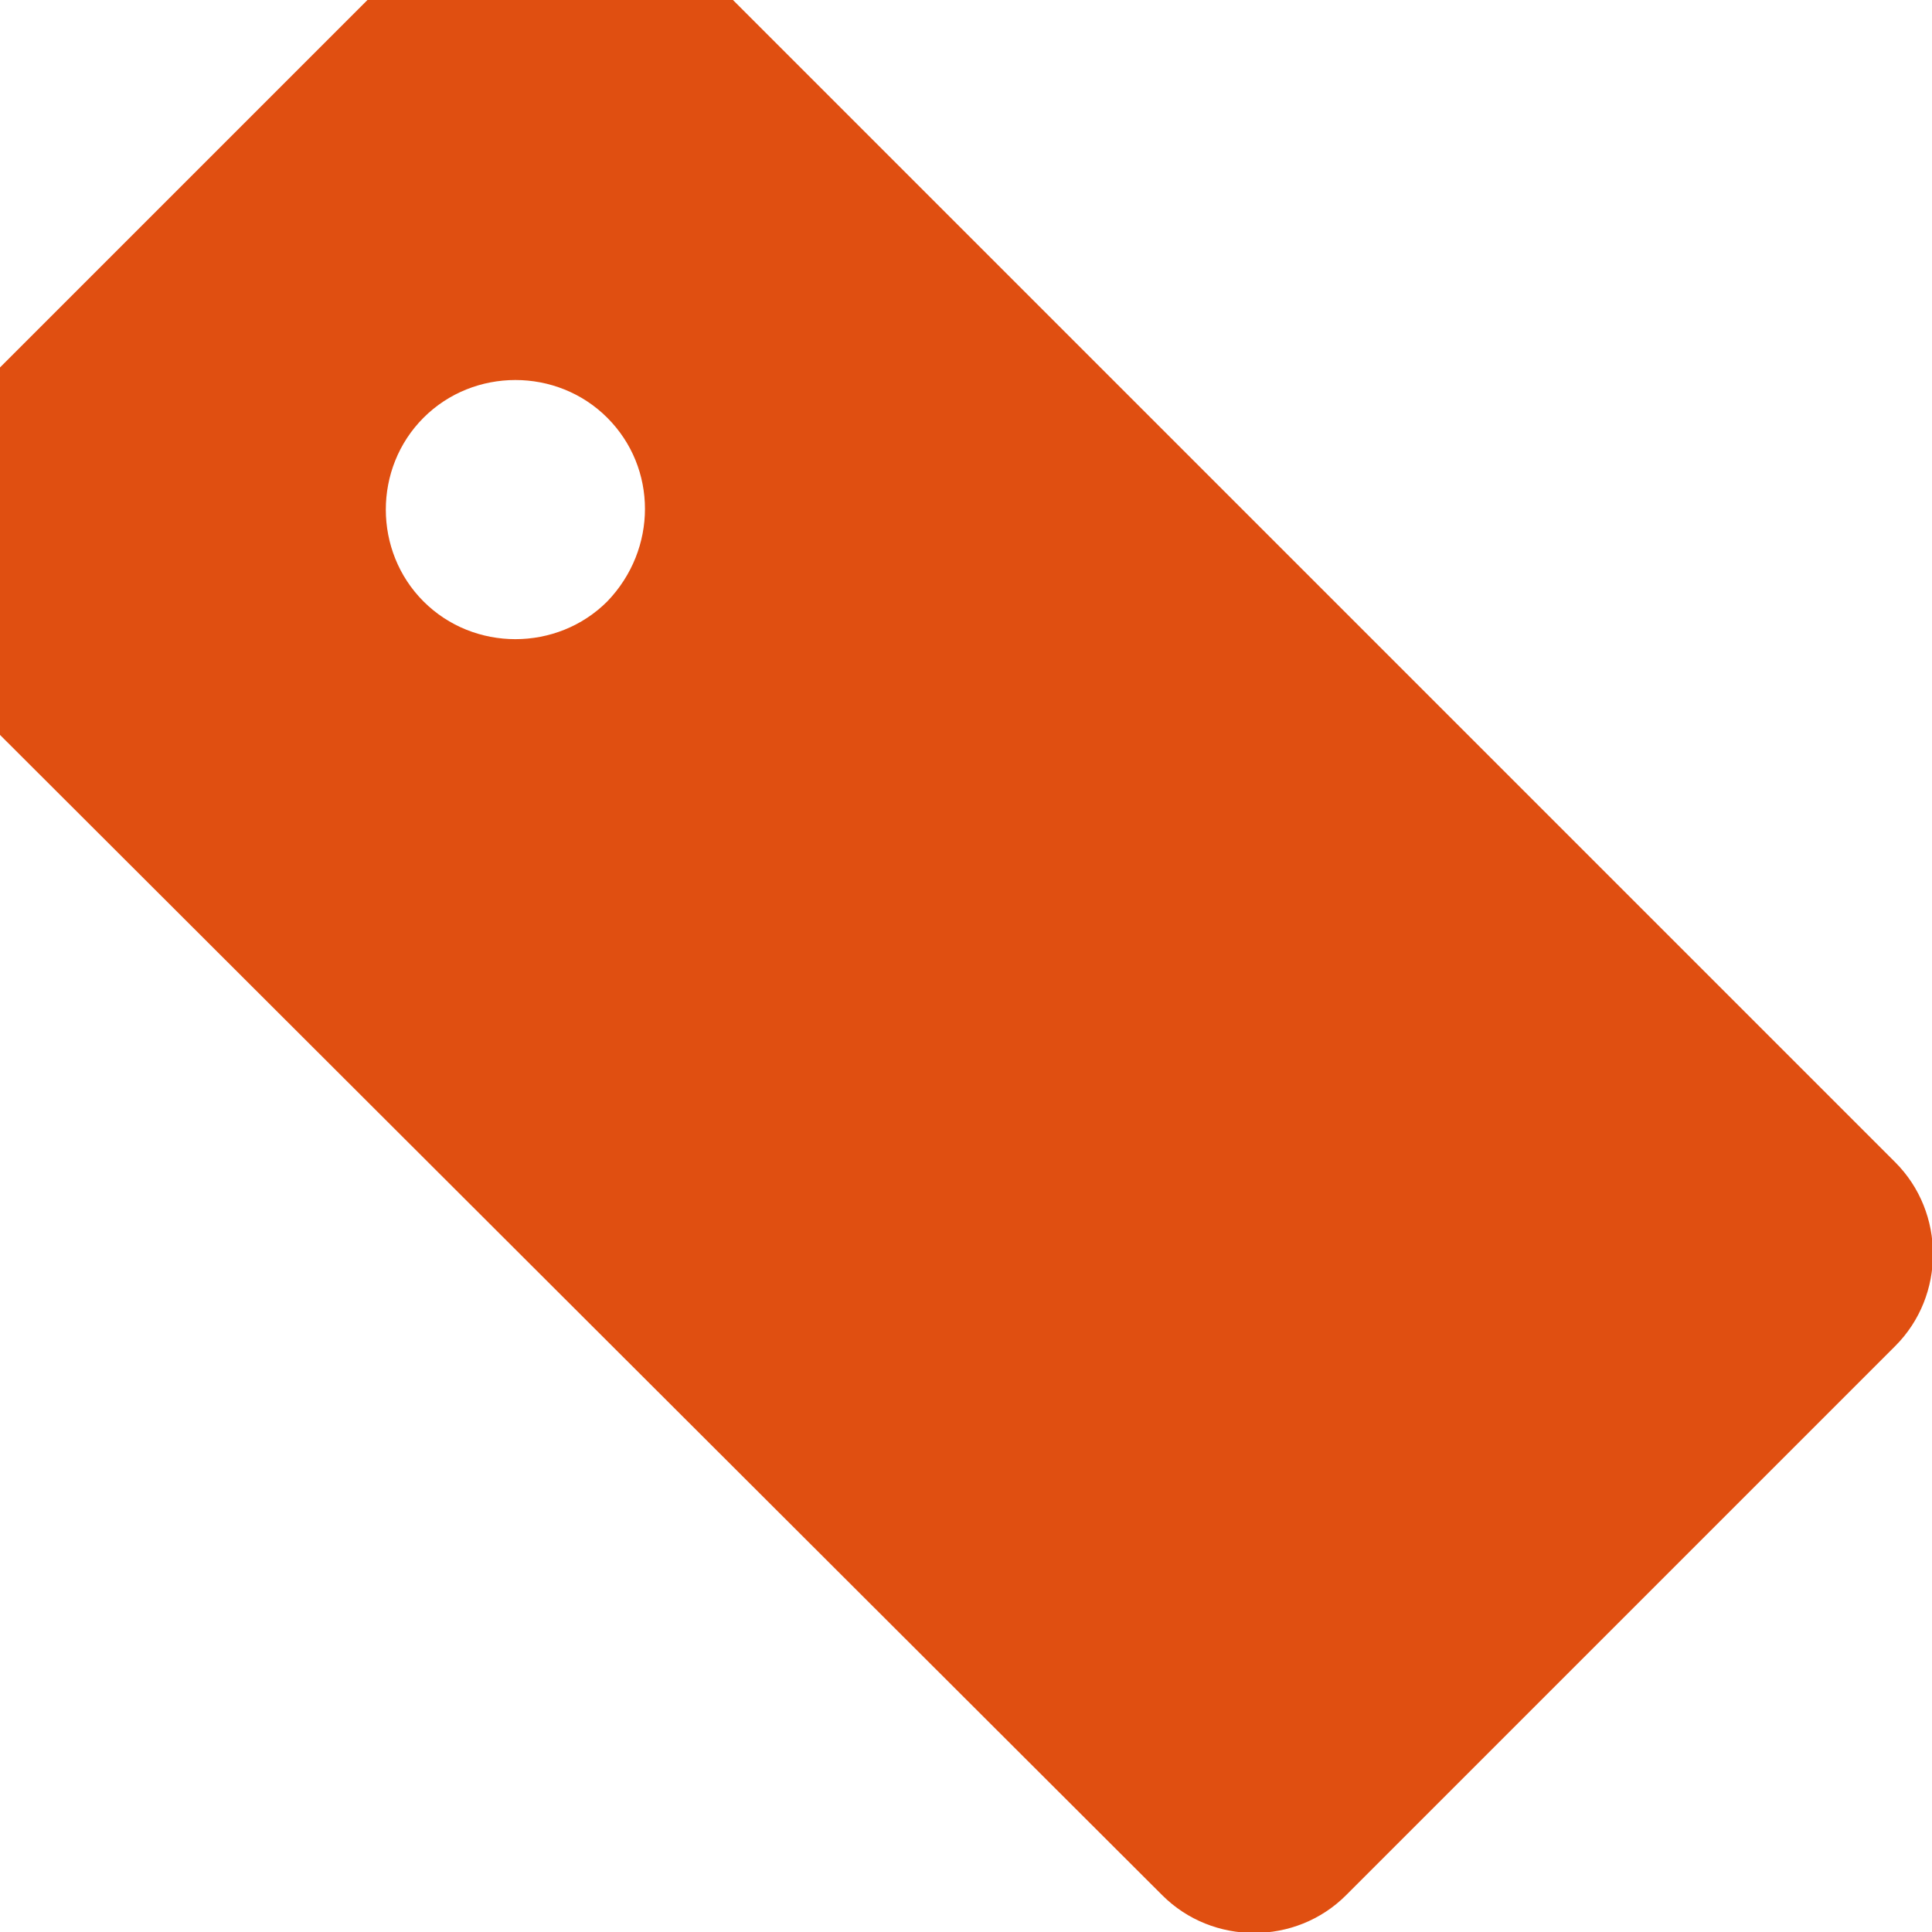 <?xml version="1.0" encoding="utf-8"?>
<!-- Generator: Adobe Illustrator 21.0.0, SVG Export Plug-In . SVG Version: 6.00 Build 0)  -->
<svg version="1.1" id="Layer_1" xmlns="http://www.w3.org/2000/svg" xmlns:xlink="http://www.w3.org/1999/xlink" x="0px" y="0px"
	 viewBox="0 0 99.9 99.9" style="enable-background:new 0 0 99.9 99.9;" xml:space="preserve">
<style type="text/css">
	.st0{fill:#E04F11;}
</style>
<path class="st0" d="M0,19v19l60.1,60c2.6,2.6,6.9,2.6,9.5,0L98,69.6c2.6-2.6,2.6-6.9,0-9.5L37.9,0H19L0,19z M31.4,31.1
	c-2.6,2.6-6.9,2.6-9.5,0s-2.6-6.9,0-9.5s6.9-2.6,9.5,0S34,28.4,31.4,31.1z"/>
</svg>
